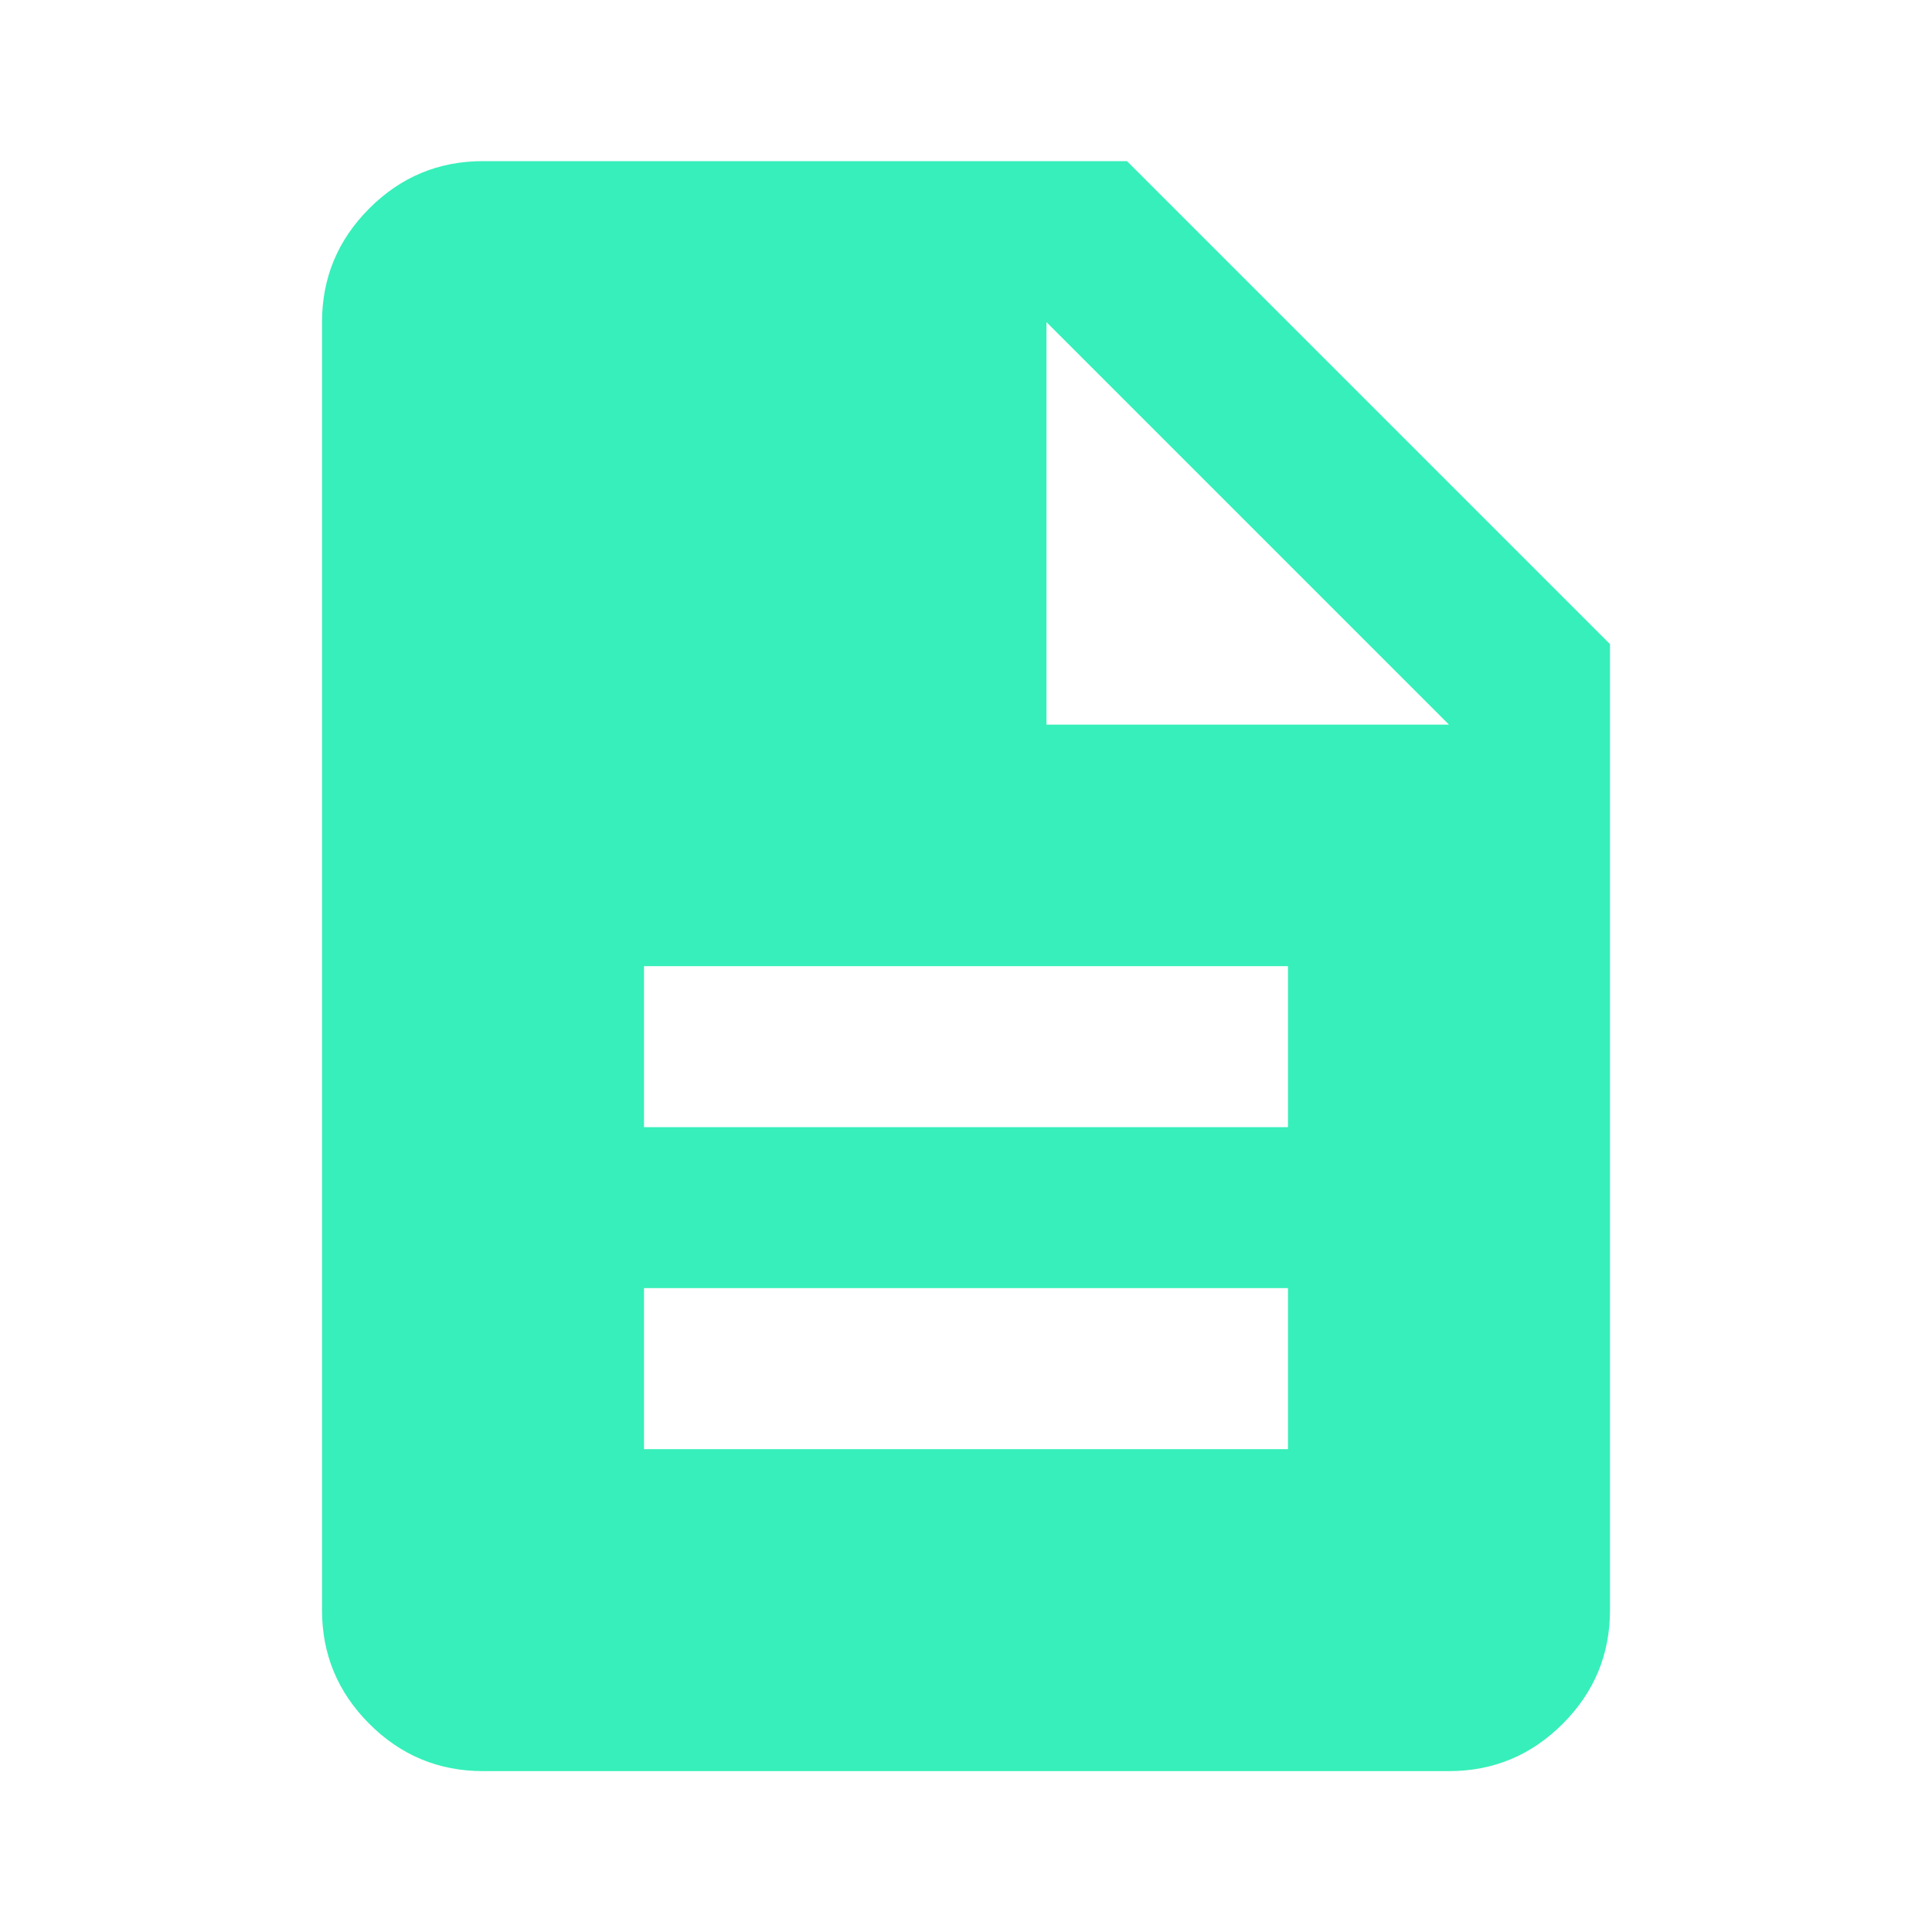 <svg width="40" height="40" viewBox="0 0 40 40" fill="none" xmlns="http://www.w3.org/2000/svg">
<mask id="mask0_828_1575" style="mask-type:alpha" maskUnits="userSpaceOnUse" x="0" y="0" width="40" height="40">
<rect width="40" height="40" fill="#D9D9D9"/>
</mask>
<g mask="url(#mask0_828_1575)">
<path d="M13.333 30.003H26.666V26.669H13.333V30.003ZM13.333 23.336H26.666V20.003H13.333V23.336ZM10 36.669C9.083 36.669 8.298 36.343 7.646 35.69C6.993 35.037 6.667 34.253 6.667 33.336V6.669C6.667 5.753 6.993 4.968 7.646 4.315C8.298 3.662 9.083 3.336 10 3.336H23.333L33.333 13.336V33.336C33.333 34.253 33.007 35.037 32.354 35.69C31.701 36.343 30.916 36.669 30 36.669H10ZM21.666 15.003H30L21.666 6.669V15.003Z" fill="#37EFBA"/>
</g>
</svg>
